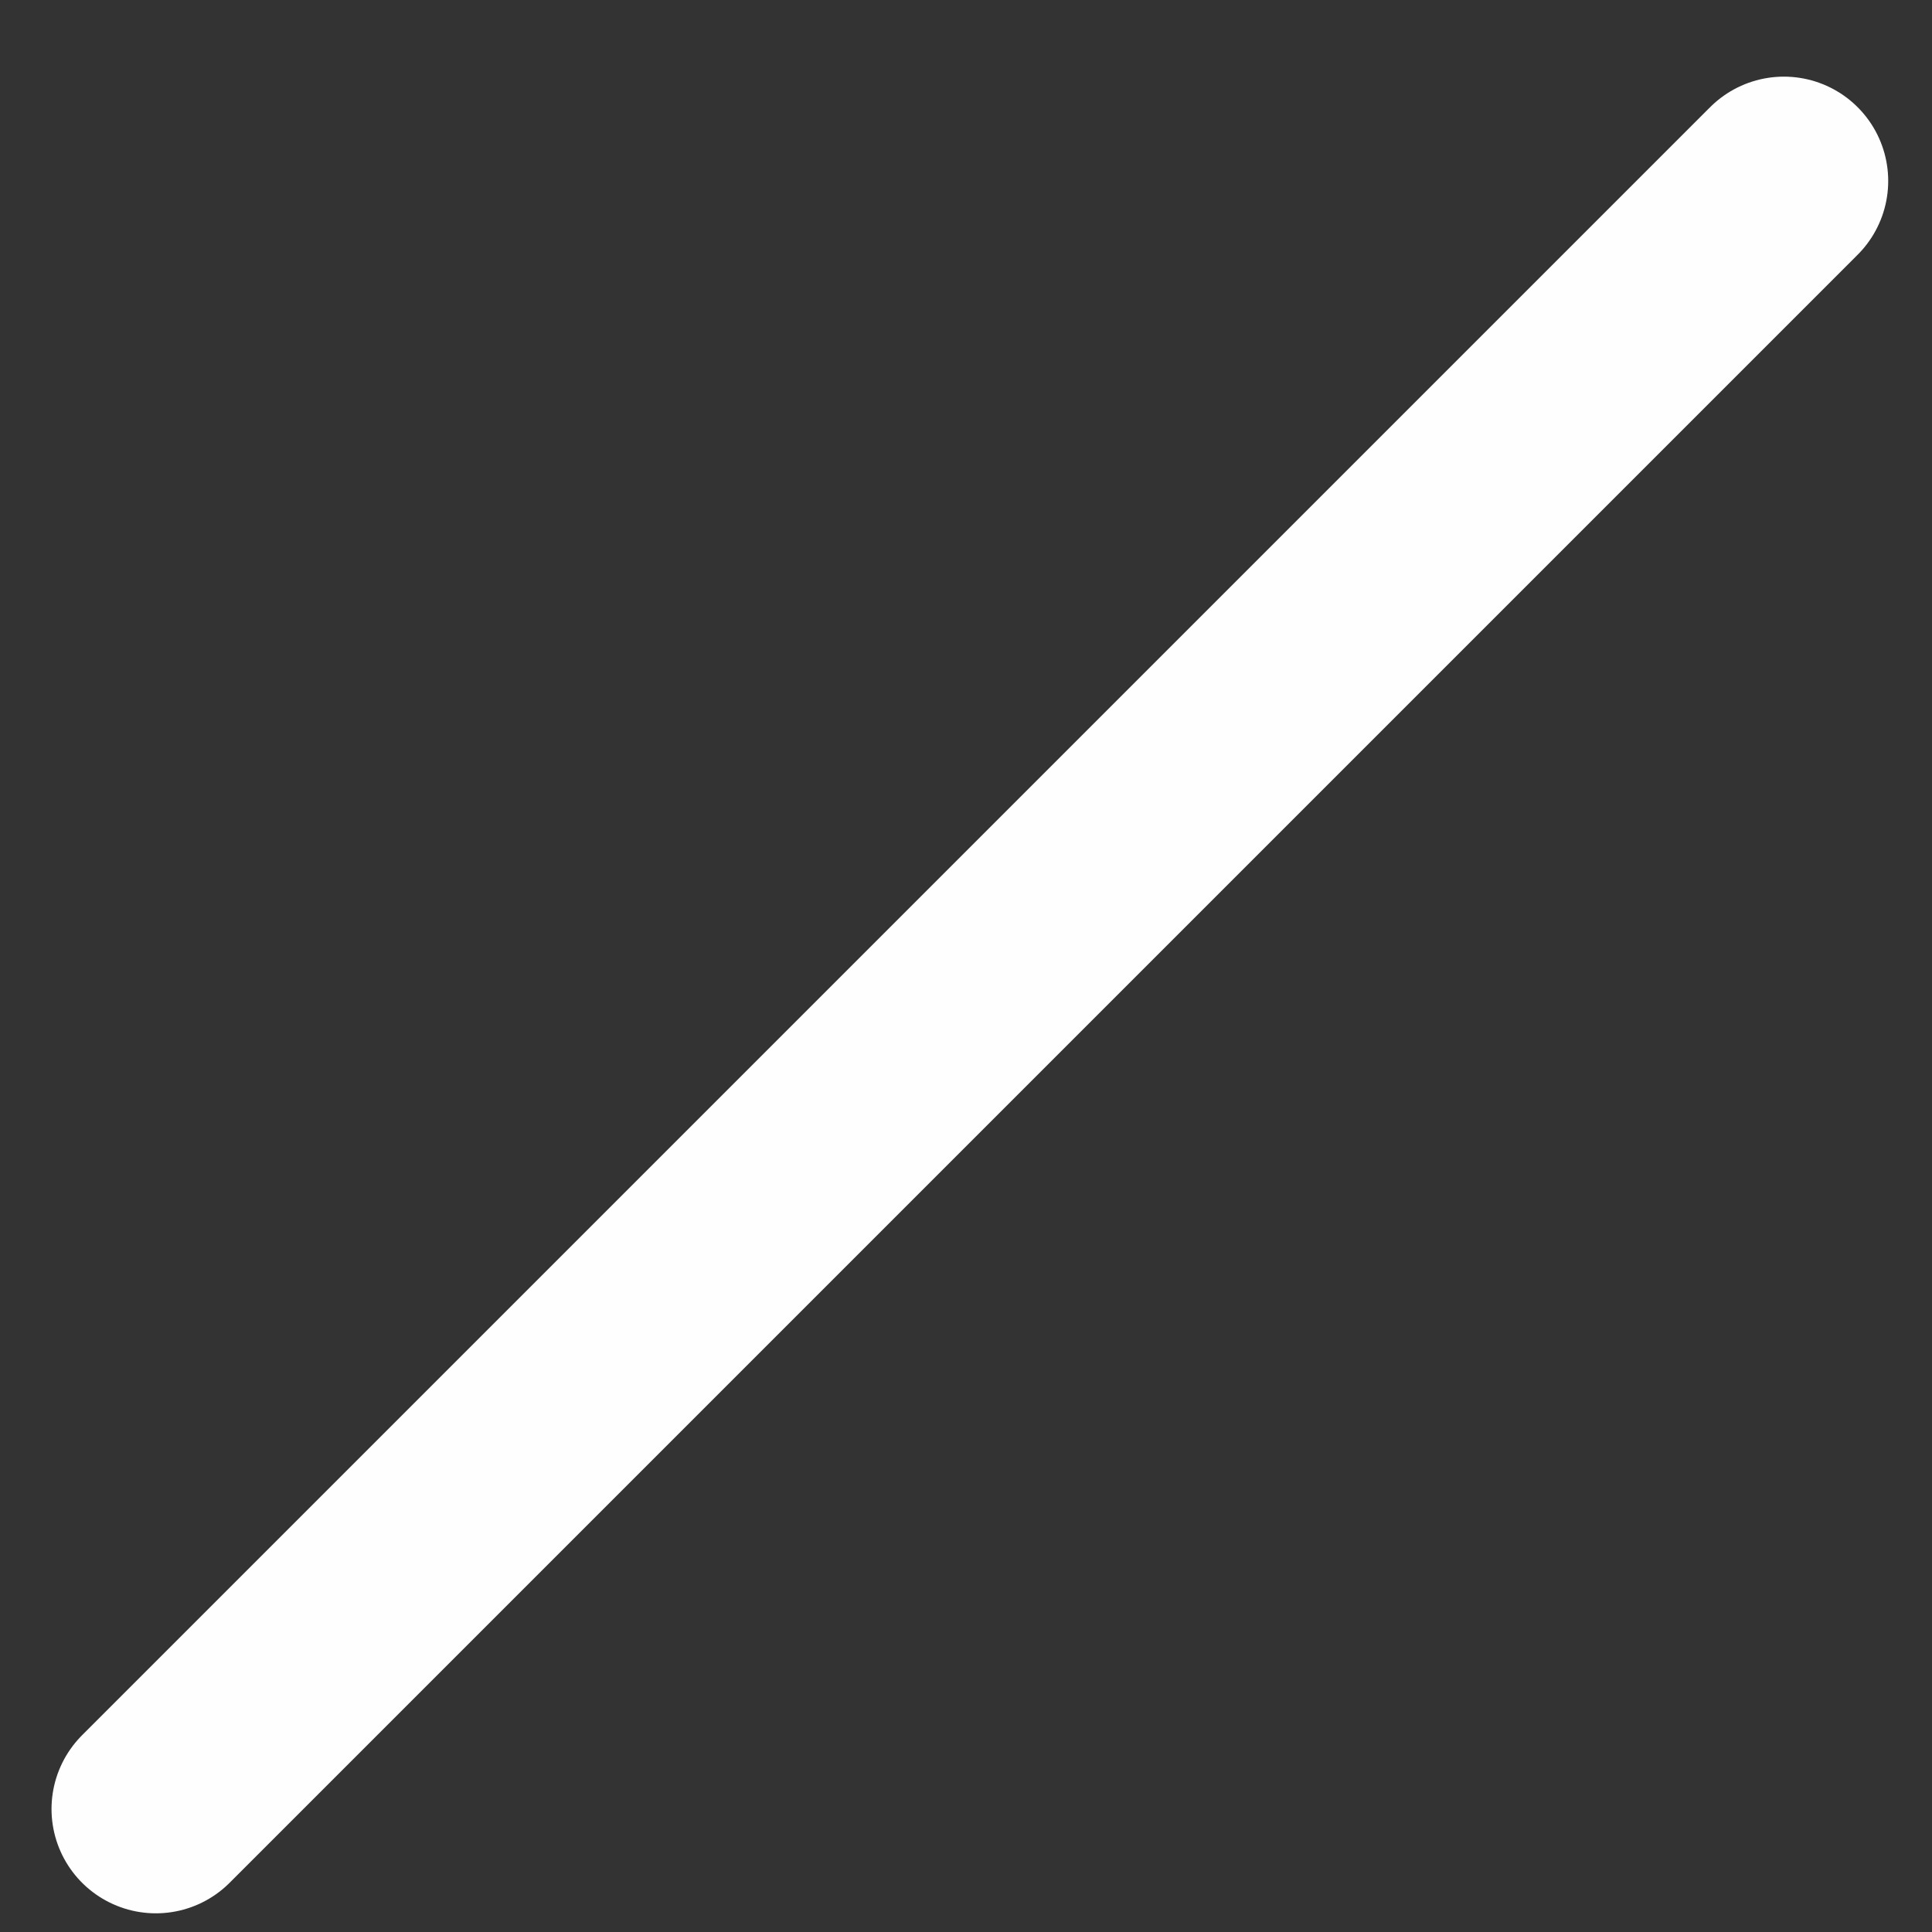 <?xml version="1.0" encoding="UTF-8" standalone="no"?><svg width='12' height='12' viewBox='0 0 12 12' fill='none' xmlns='http://www.w3.org/2000/svg'>
<rect x="0" y="0" width="12" height="12" fill="#333333" stroke="none"/>
<path d='M11.08 1.124L0.968 11.236' stroke='#FEFEFF' stroke-width='1.296' stroke-linecap='round'/>
</svg>
